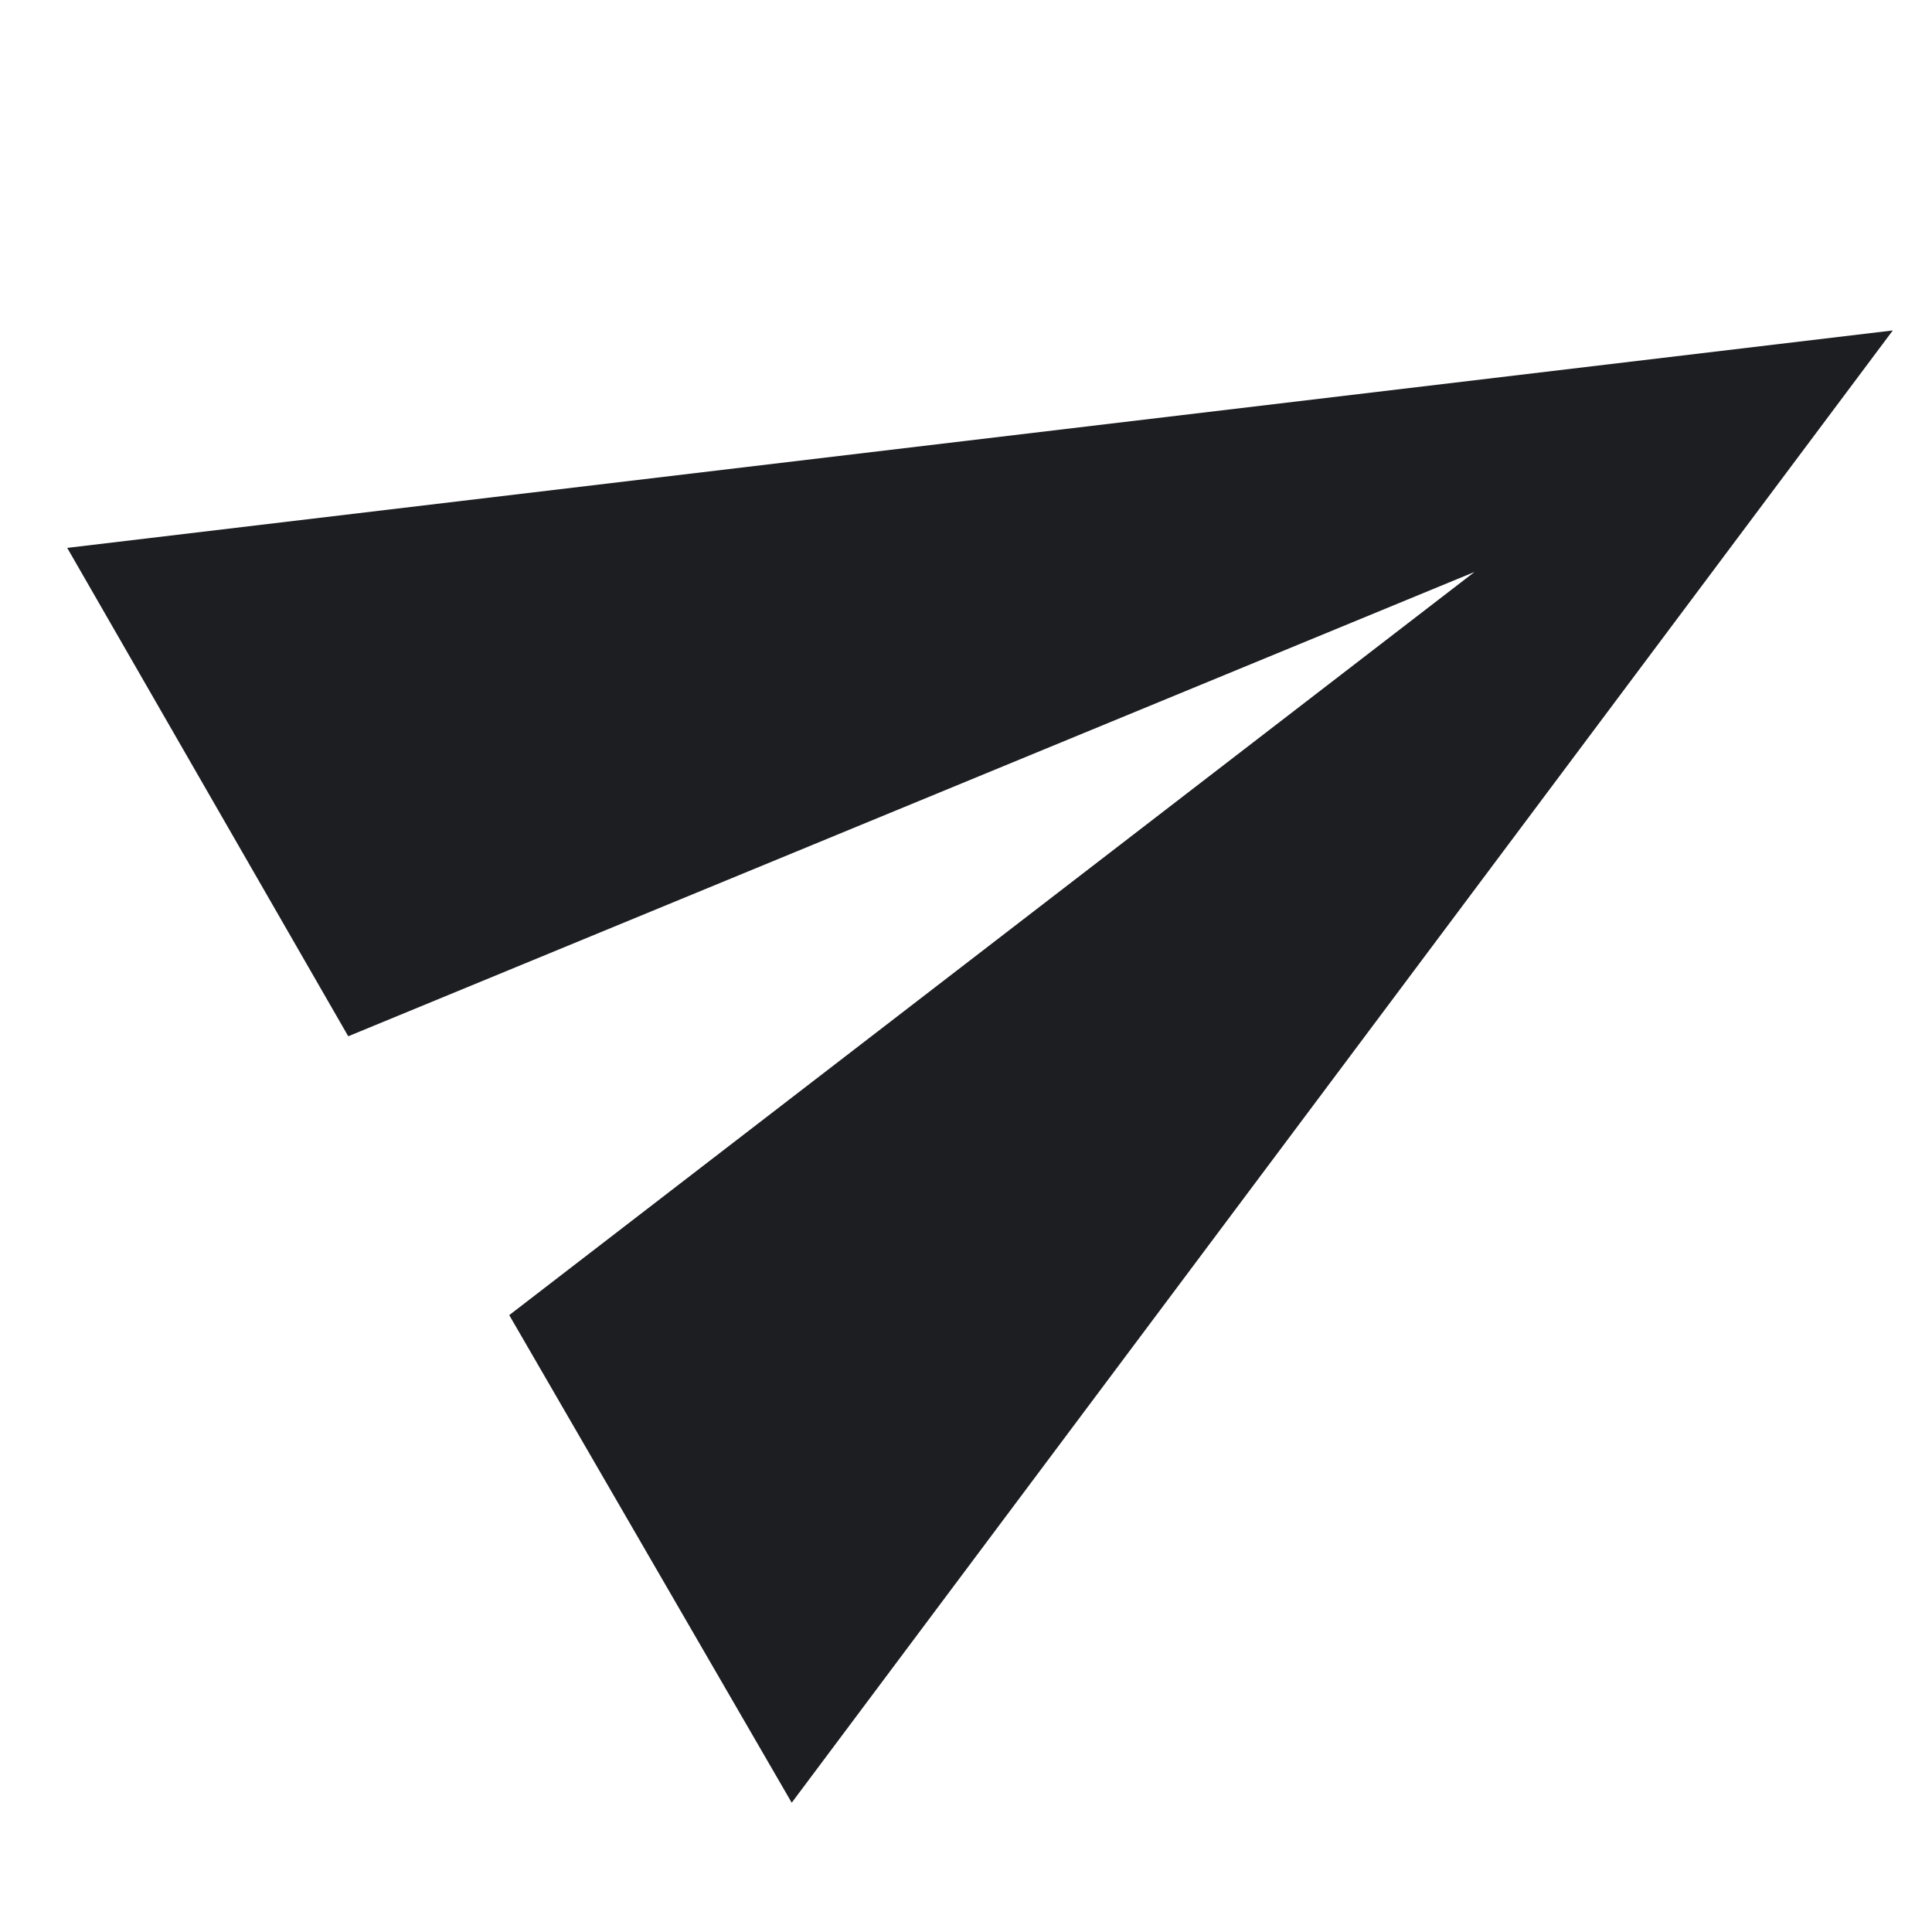 <?xml version="1.0" encoding="UTF-8"?>
<svg xmlns="http://www.w3.org/2000/svg" width="24" height="24" viewBox="0 0 24 24" fill="none">
  <g clip-path="url(#clip0_1517_4225)">
    <path d="M9.835 22.394L23.513 4.105L0.835 6.806L4.326 12.873L18.317 7.105L6.326 16.337L9.835 22.394Z" fill="#1C1E22"></path>
  </g>
  <defs>
    <clipPath id="clip0_1517_4225">
      <rect width="24" height="24" fill="white"></rect>
    </clipPath>
  </defs>
</svg>
